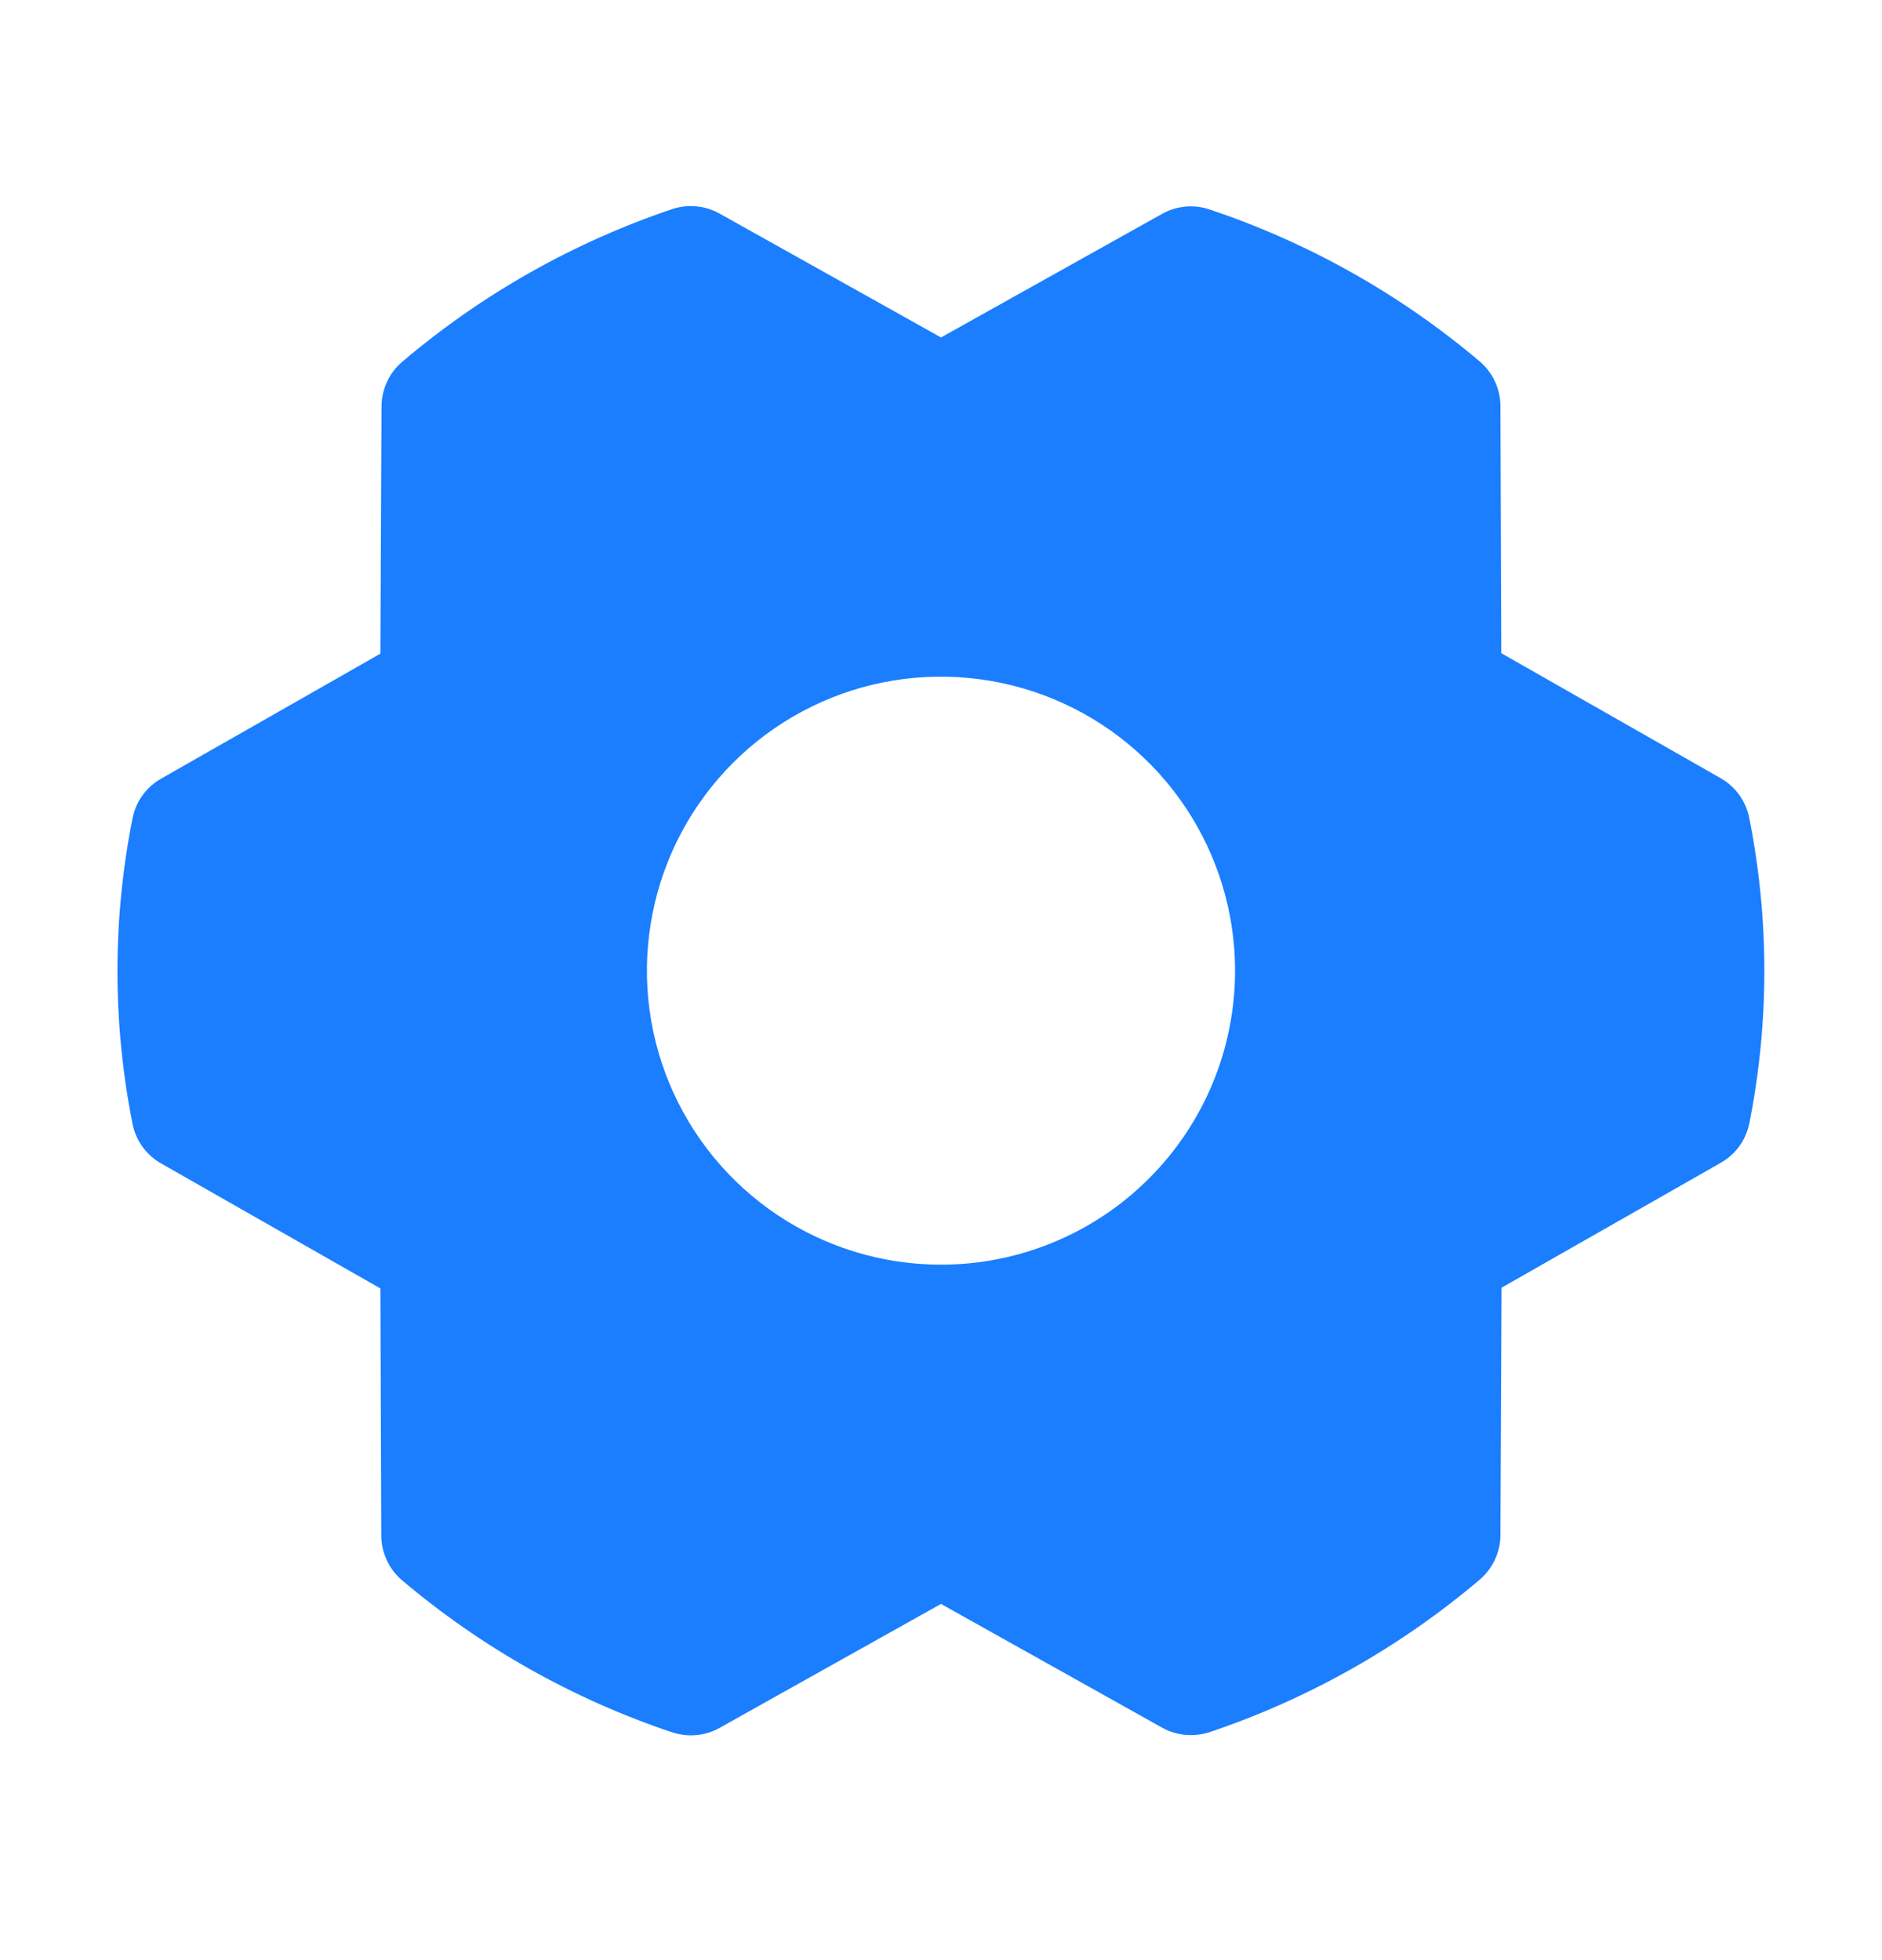 <svg width="24" height="25" viewBox="0 0 24 25" fill="none" xmlns="http://www.w3.org/2000/svg">
<path d="M22.307 10.431C22.286 10.326 22.242 10.226 22.179 10.138C22.116 10.051 22.035 9.978 21.942 9.925L19.145 8.331L19.134 5.179C19.134 5.071 19.11 4.964 19.064 4.865C19.018 4.767 18.952 4.68 18.869 4.609C17.854 3.751 16.686 3.094 15.426 2.672C15.327 2.638 15.222 2.626 15.118 2.635C15.013 2.645 14.912 2.676 14.821 2.727L12 4.304L9.176 2.724C9.084 2.673 8.983 2.641 8.879 2.632C8.774 2.622 8.669 2.634 8.569 2.668C7.31 3.093 6.143 3.753 5.131 4.613C5.048 4.683 4.981 4.77 4.936 4.869C4.89 4.967 4.866 5.074 4.865 5.182L4.851 8.337L2.055 9.931C1.961 9.984 1.88 10.057 1.817 10.144C1.754 10.231 1.711 10.331 1.69 10.437C1.434 11.723 1.434 13.047 1.69 14.333C1.711 14.439 1.754 14.539 1.817 14.626C1.88 14.713 1.961 14.786 2.055 14.839L4.851 16.433L4.862 19.586C4.863 19.695 4.887 19.802 4.933 19.9C4.978 19.998 5.045 20.086 5.128 20.156C6.142 21.014 7.31 21.672 8.57 22.094C8.67 22.127 8.775 22.14 8.879 22.13C8.983 22.121 9.084 22.09 9.176 22.038L12 20.457L14.823 22.037C14.935 22.099 15.061 22.131 15.189 22.13C15.271 22.13 15.352 22.117 15.43 22.091C16.689 21.666 17.856 21.007 18.869 20.148C18.951 20.078 19.018 19.99 19.064 19.892C19.11 19.794 19.134 19.687 19.134 19.578L19.148 16.424L21.945 14.83C22.038 14.777 22.119 14.704 22.182 14.617C22.245 14.529 22.288 14.429 22.309 14.324C22.564 13.039 22.563 11.716 22.307 10.431ZM12 16.13C11.258 16.13 10.533 15.91 9.916 15.498C9.3 15.086 8.819 14.501 8.535 13.815C8.251 13.13 8.177 12.376 8.322 11.649C8.466 10.921 8.824 10.253 9.348 9.729C9.872 9.204 10.541 8.847 11.268 8.702C11.995 8.558 12.749 8.632 13.435 8.916C14.12 9.2 14.706 9.68 15.118 10.297C15.53 10.914 15.75 11.639 15.75 12.38C15.75 13.375 15.355 14.329 14.651 15.032C13.948 15.735 12.994 16.13 12 16.13Z" fill="#1A7EFF"/>
</svg>
